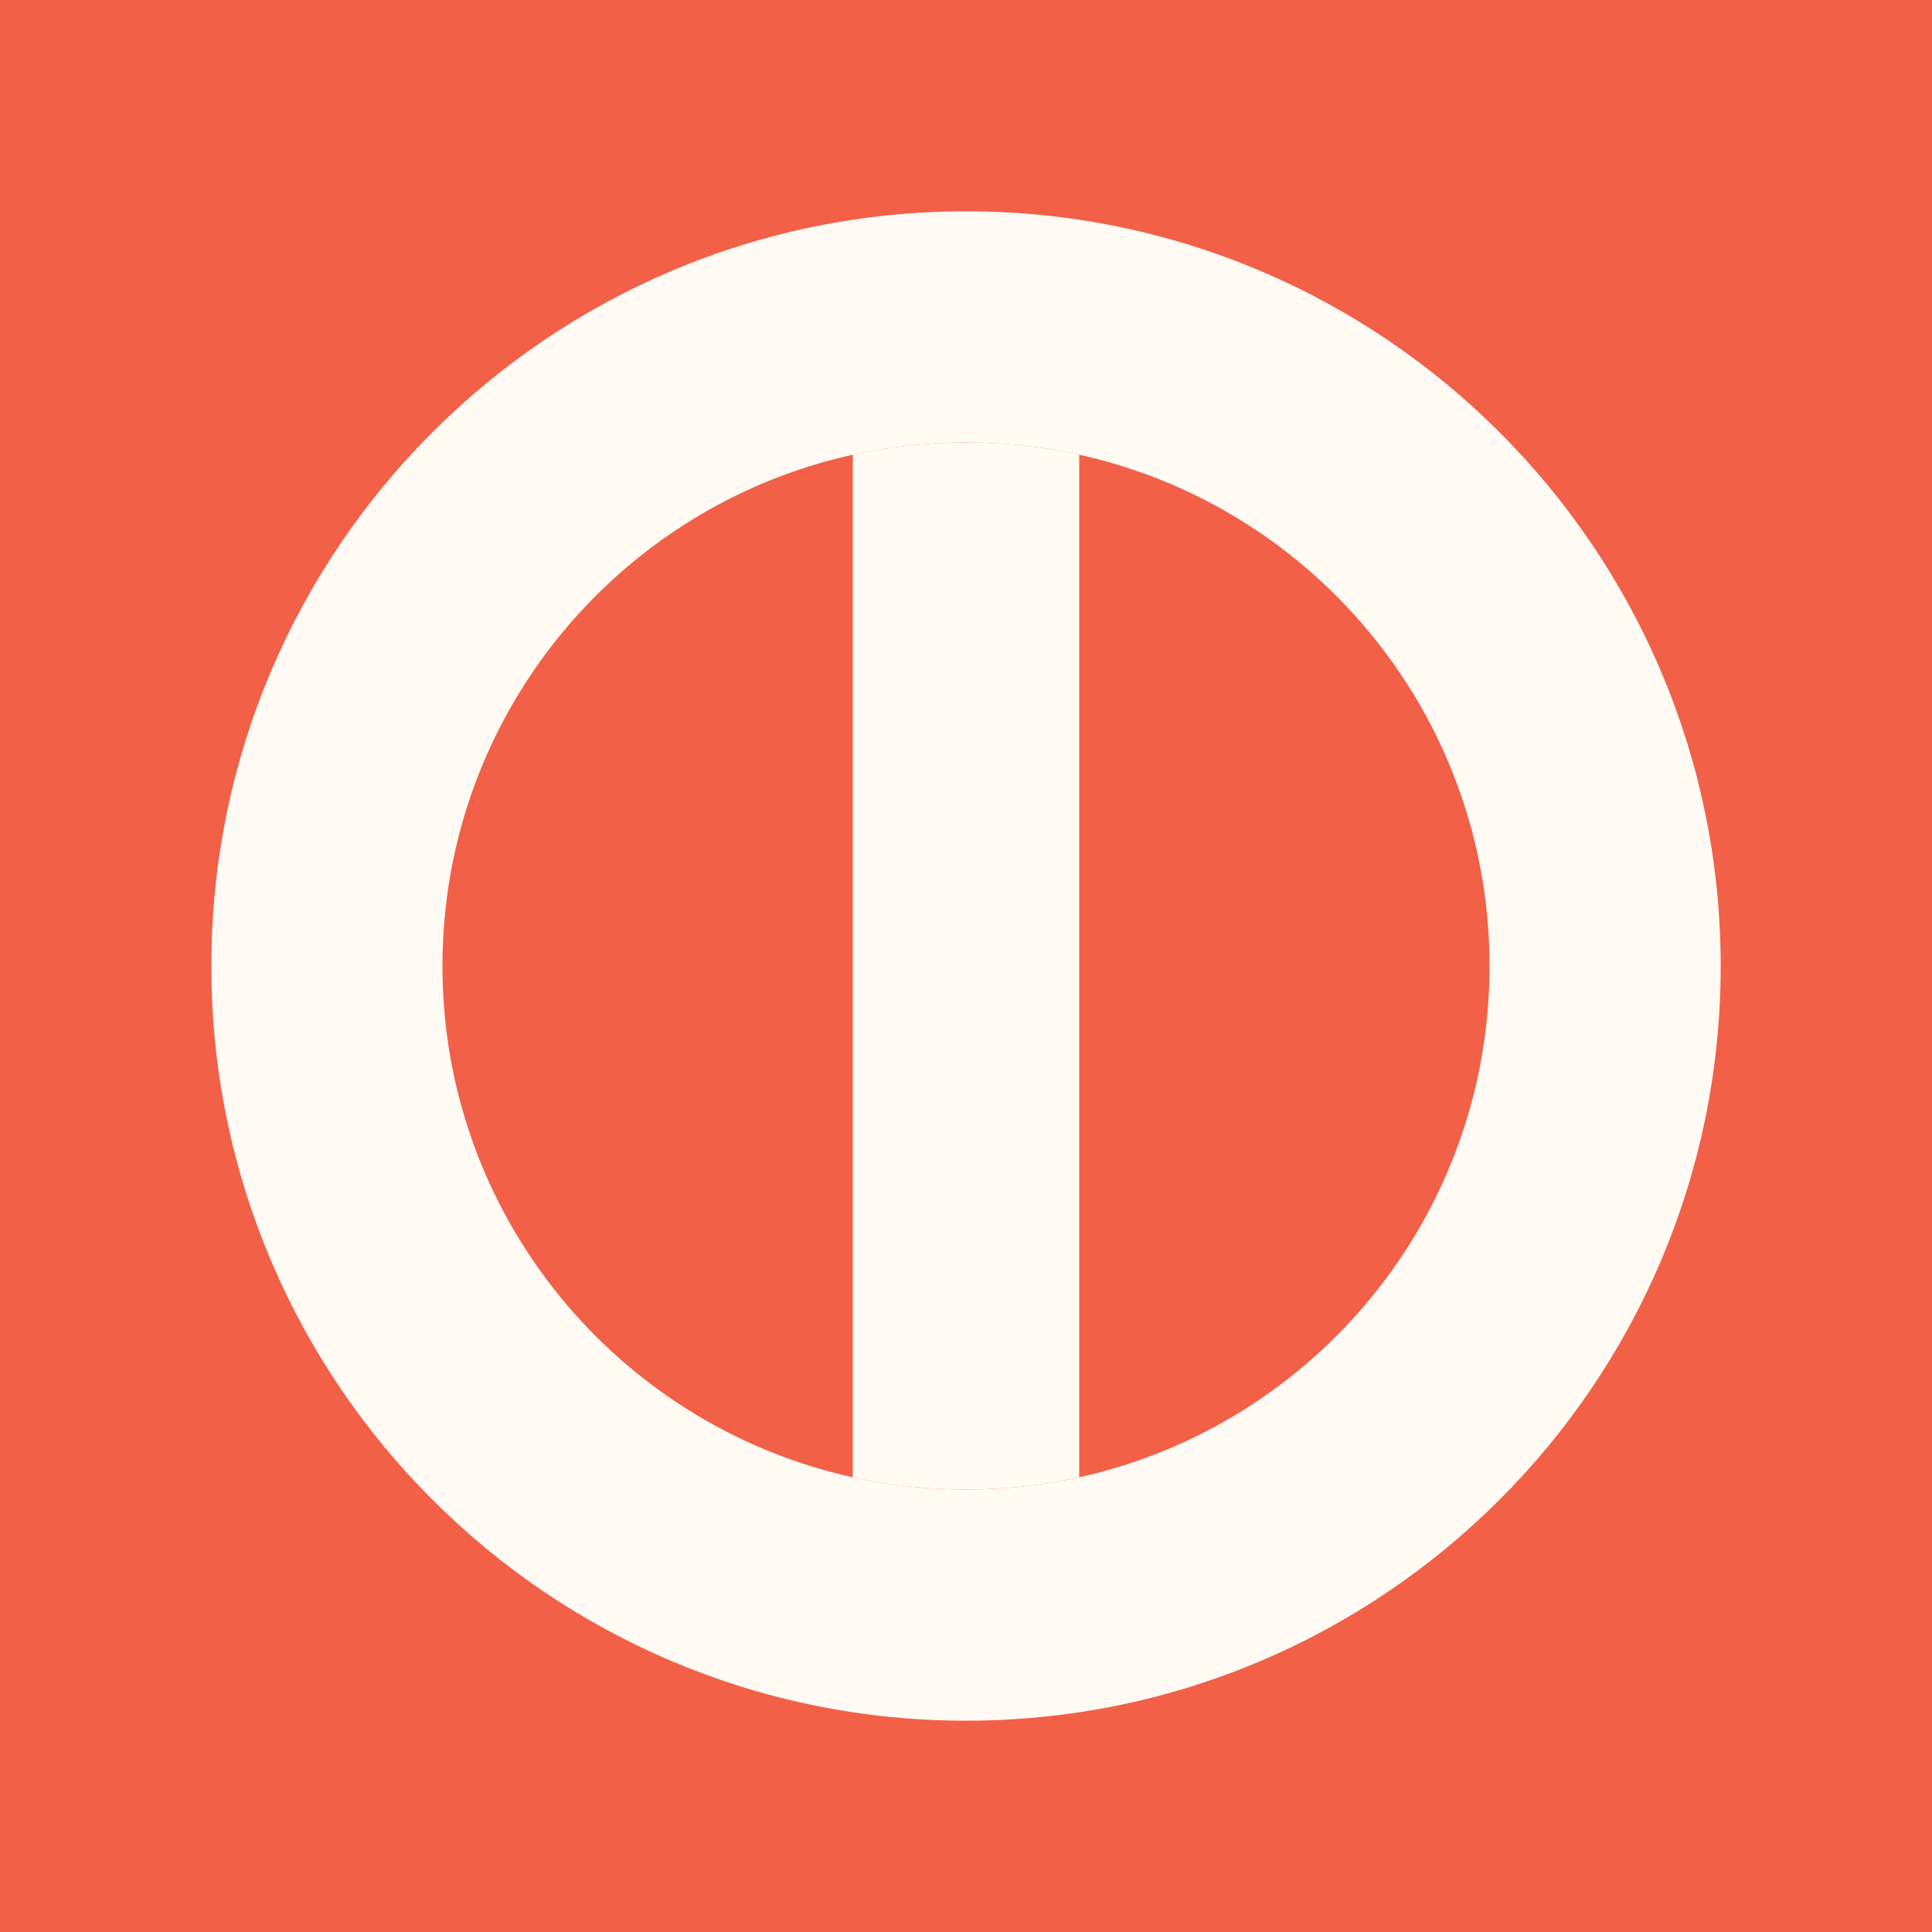 <svg width="256" height="256" viewBox="0 0 256 256" fill="none" xmlns="http://www.w3.org/2000/svg">
<rect width="256" height="256" fill="#F26048"/>
<path d="M228 128C228 183.228 183.228 228 128 228C72.772 228 28 183.228 28 128C28 72.772 72.772 28 128 28C183.228 28 228 72.772 228 128ZM58.626 128C58.626 161.164 81.897 188.893 113 195.748C117.83 196.813 122.85 197.374 128 197.374C133.15 197.374 138.17 196.813 143 195.748C174.103 188.893 197.374 161.164 197.374 128C197.374 89.686 166.314 58.626 128 58.626C89.686 58.626 58.626 89.686 58.626 128Z" fill="#FFFBF4"/>
<path d="M143 60.252C138.17 59.187 133.15 58.626 128 58.626C122.85 58.626 117.83 59.187 113 60.252L113 195.748C117.83 196.813 122.85 197.374 128 197.374C133.15 197.374 138.17 196.813 143 195.748V60.252Z" fill="#FFFBF4"/>
</svg>
